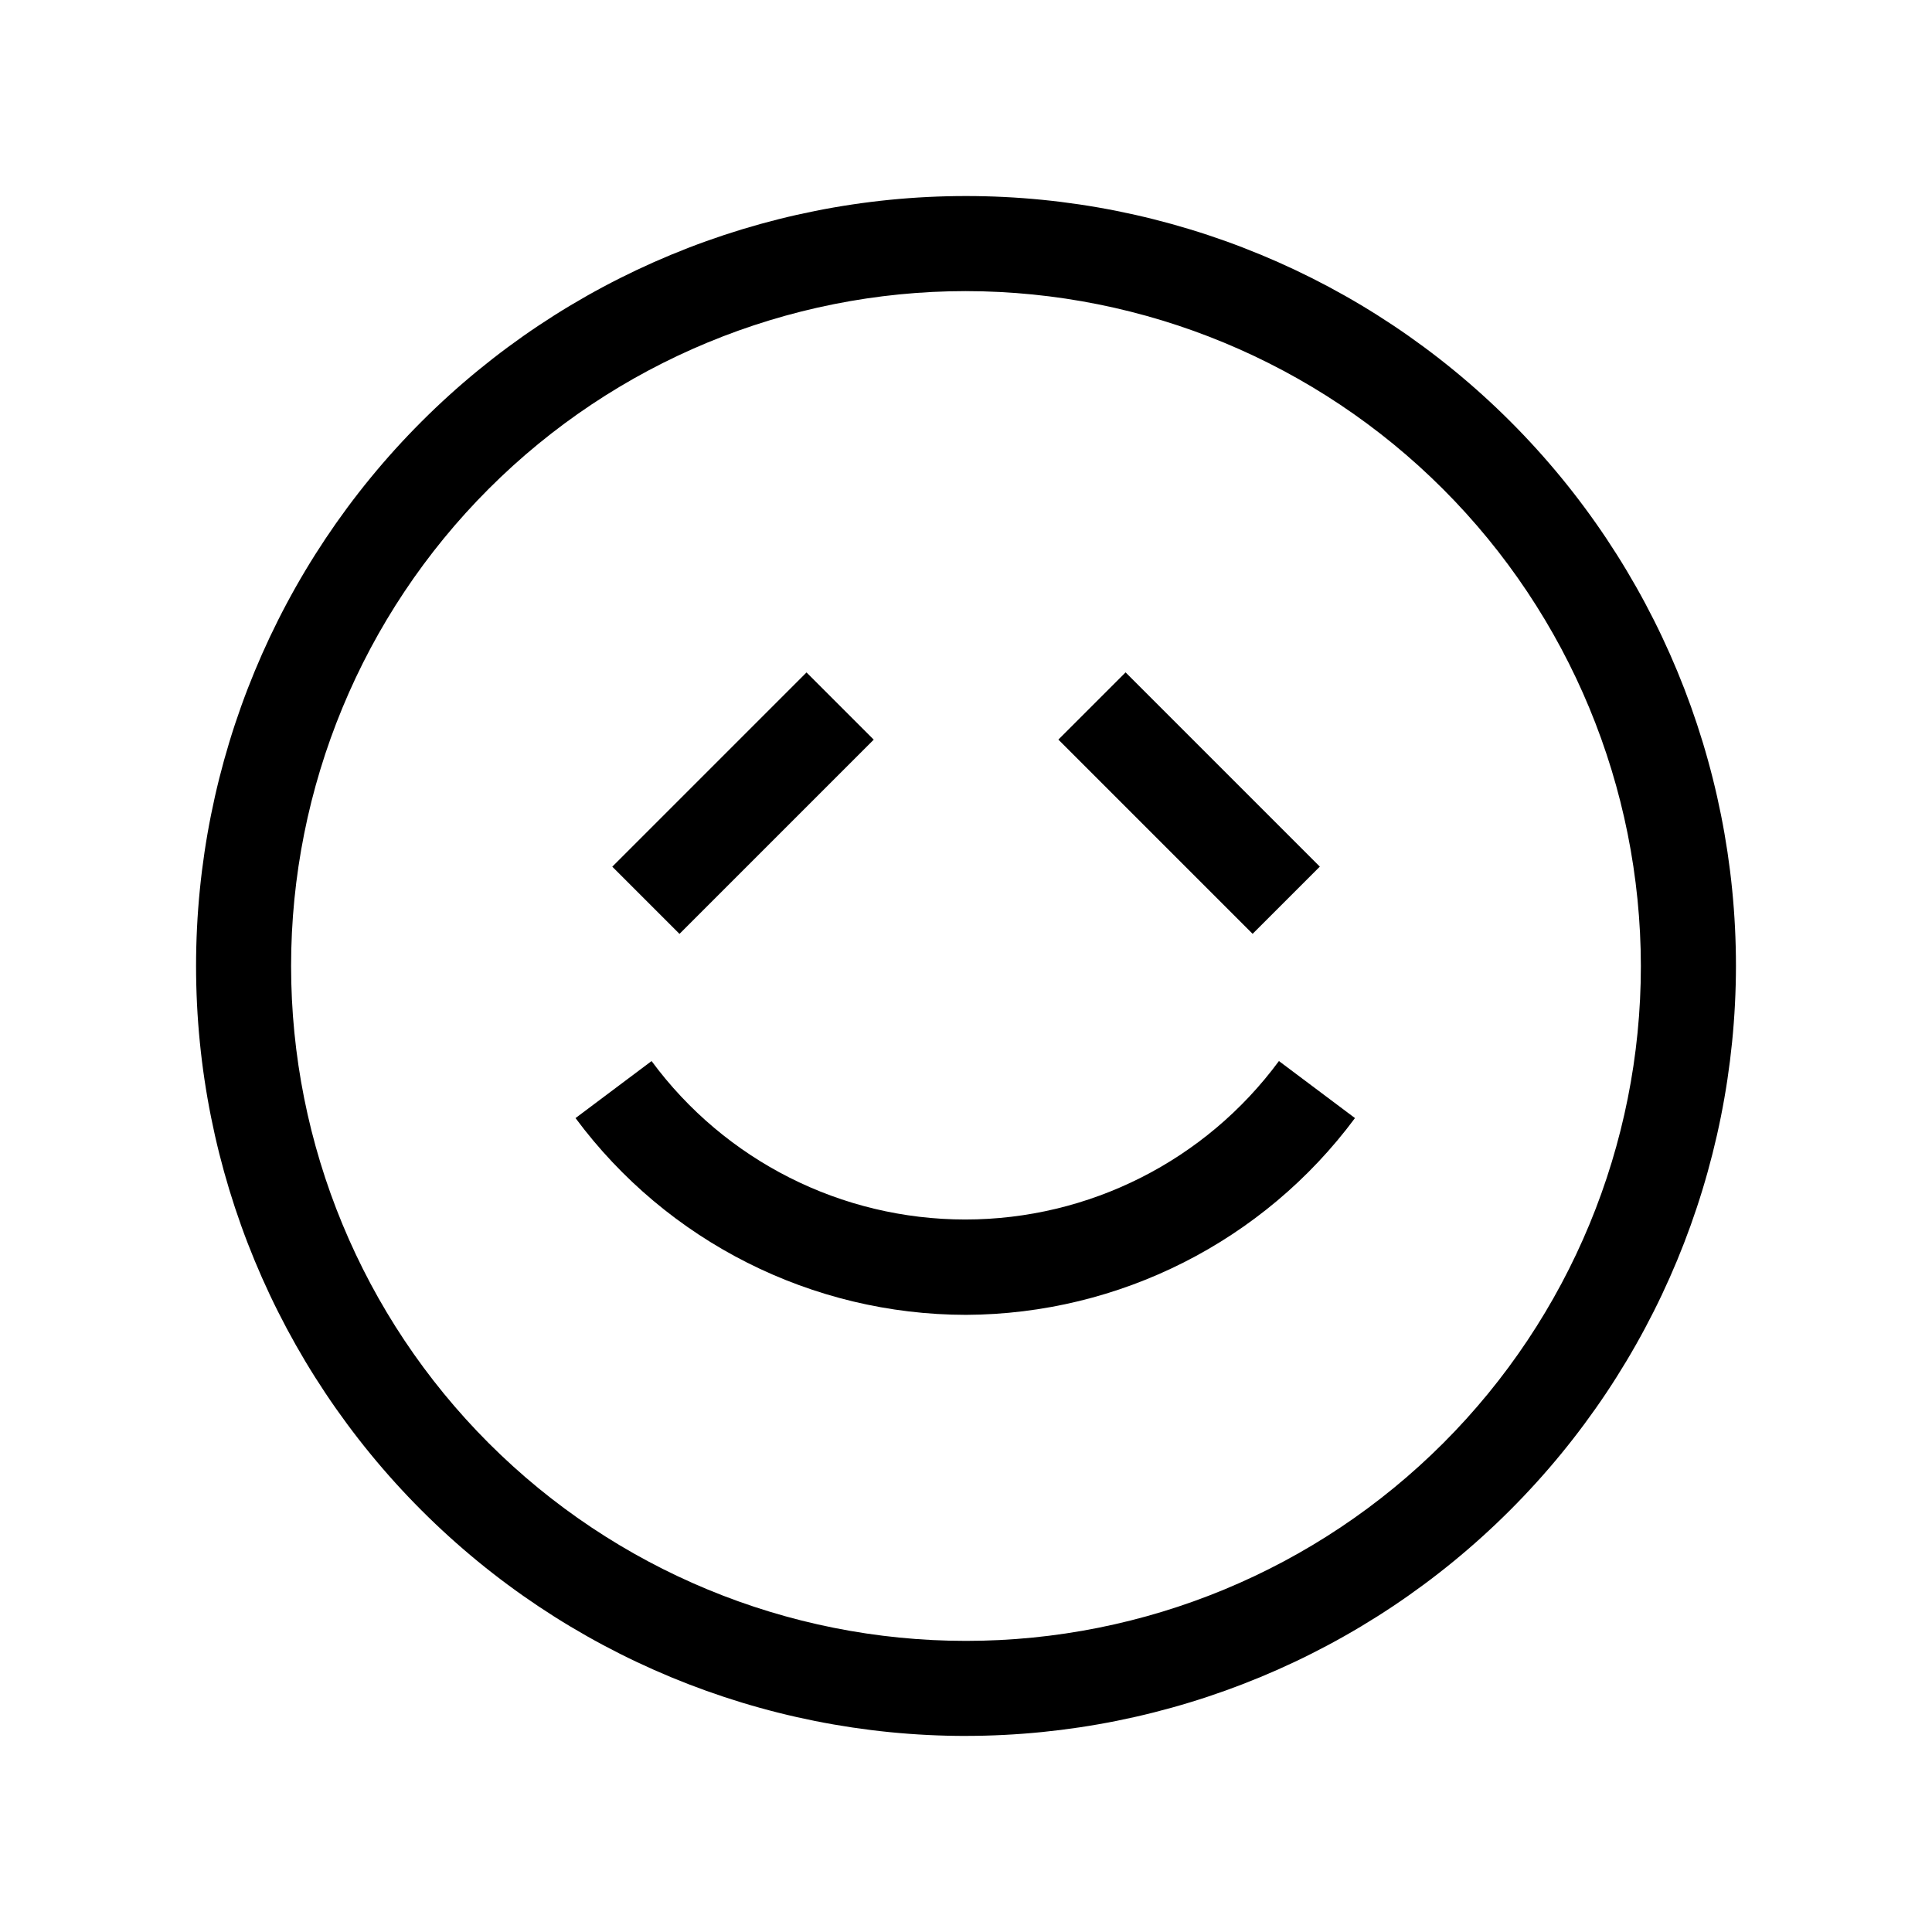 <?xml version="1.0" encoding="UTF-8"?>
<!-- Uploaded to: SVG Repo, www.svgrepo.com, Generator: SVG Repo Mixer Tools -->
<svg fill="#000000" width="800px" height="800px" version="1.1" viewBox="144 144 512 512" xmlns="http://www.w3.org/2000/svg">
 <g>
  <path d="m400 604.04c-54.117 0-106.02-21.5-144.28-59.766s-59.762-90.164-59.762-144.28c0-54.117 21.496-106.02 59.762-144.28s90.164-59.762 144.28-59.762c54.113 0 106.01 21.496 144.28 59.762s59.766 90.164 59.766 144.28c-0.066 54.094-21.586 105.95-59.84 144.2-38.25 38.254-90.109 59.773-144.2 59.84zm0-382.89v-0.004c-47.438 0-92.93 18.844-126.47 52.387-33.543 33.539-52.387 79.031-52.387 126.47 0 47.434 18.844 92.926 52.387 126.46 33.539 33.543 79.031 52.387 126.47 52.387 47.434 0 92.926-18.844 126.46-52.387 33.543-33.539 52.387-79.031 52.387-126.46-0.055-47.418-18.914-92.879-52.445-126.41-33.527-33.531-78.988-52.391-126.41-52.445z"/>
  <path d="m400 492.45c-40.801-0.043-79.176-19.383-103.48-52.145l20.152-15.113v-0.004c19.469 26.406 50.324 41.992 83.129 41.992s63.66-15.586 83.129-41.992l20.152 15.113v0.004c-24.227 32.648-62.422 51.973-103.08 52.145z"/>
  <path d="m306.26 373.68 51.477-51.477 17.812 17.812-51.477 51.477z"/>
  <path d="m424.48 340 17.812-17.812 51.477 51.477-17.812 17.812z"/>
 </g>
</svg>